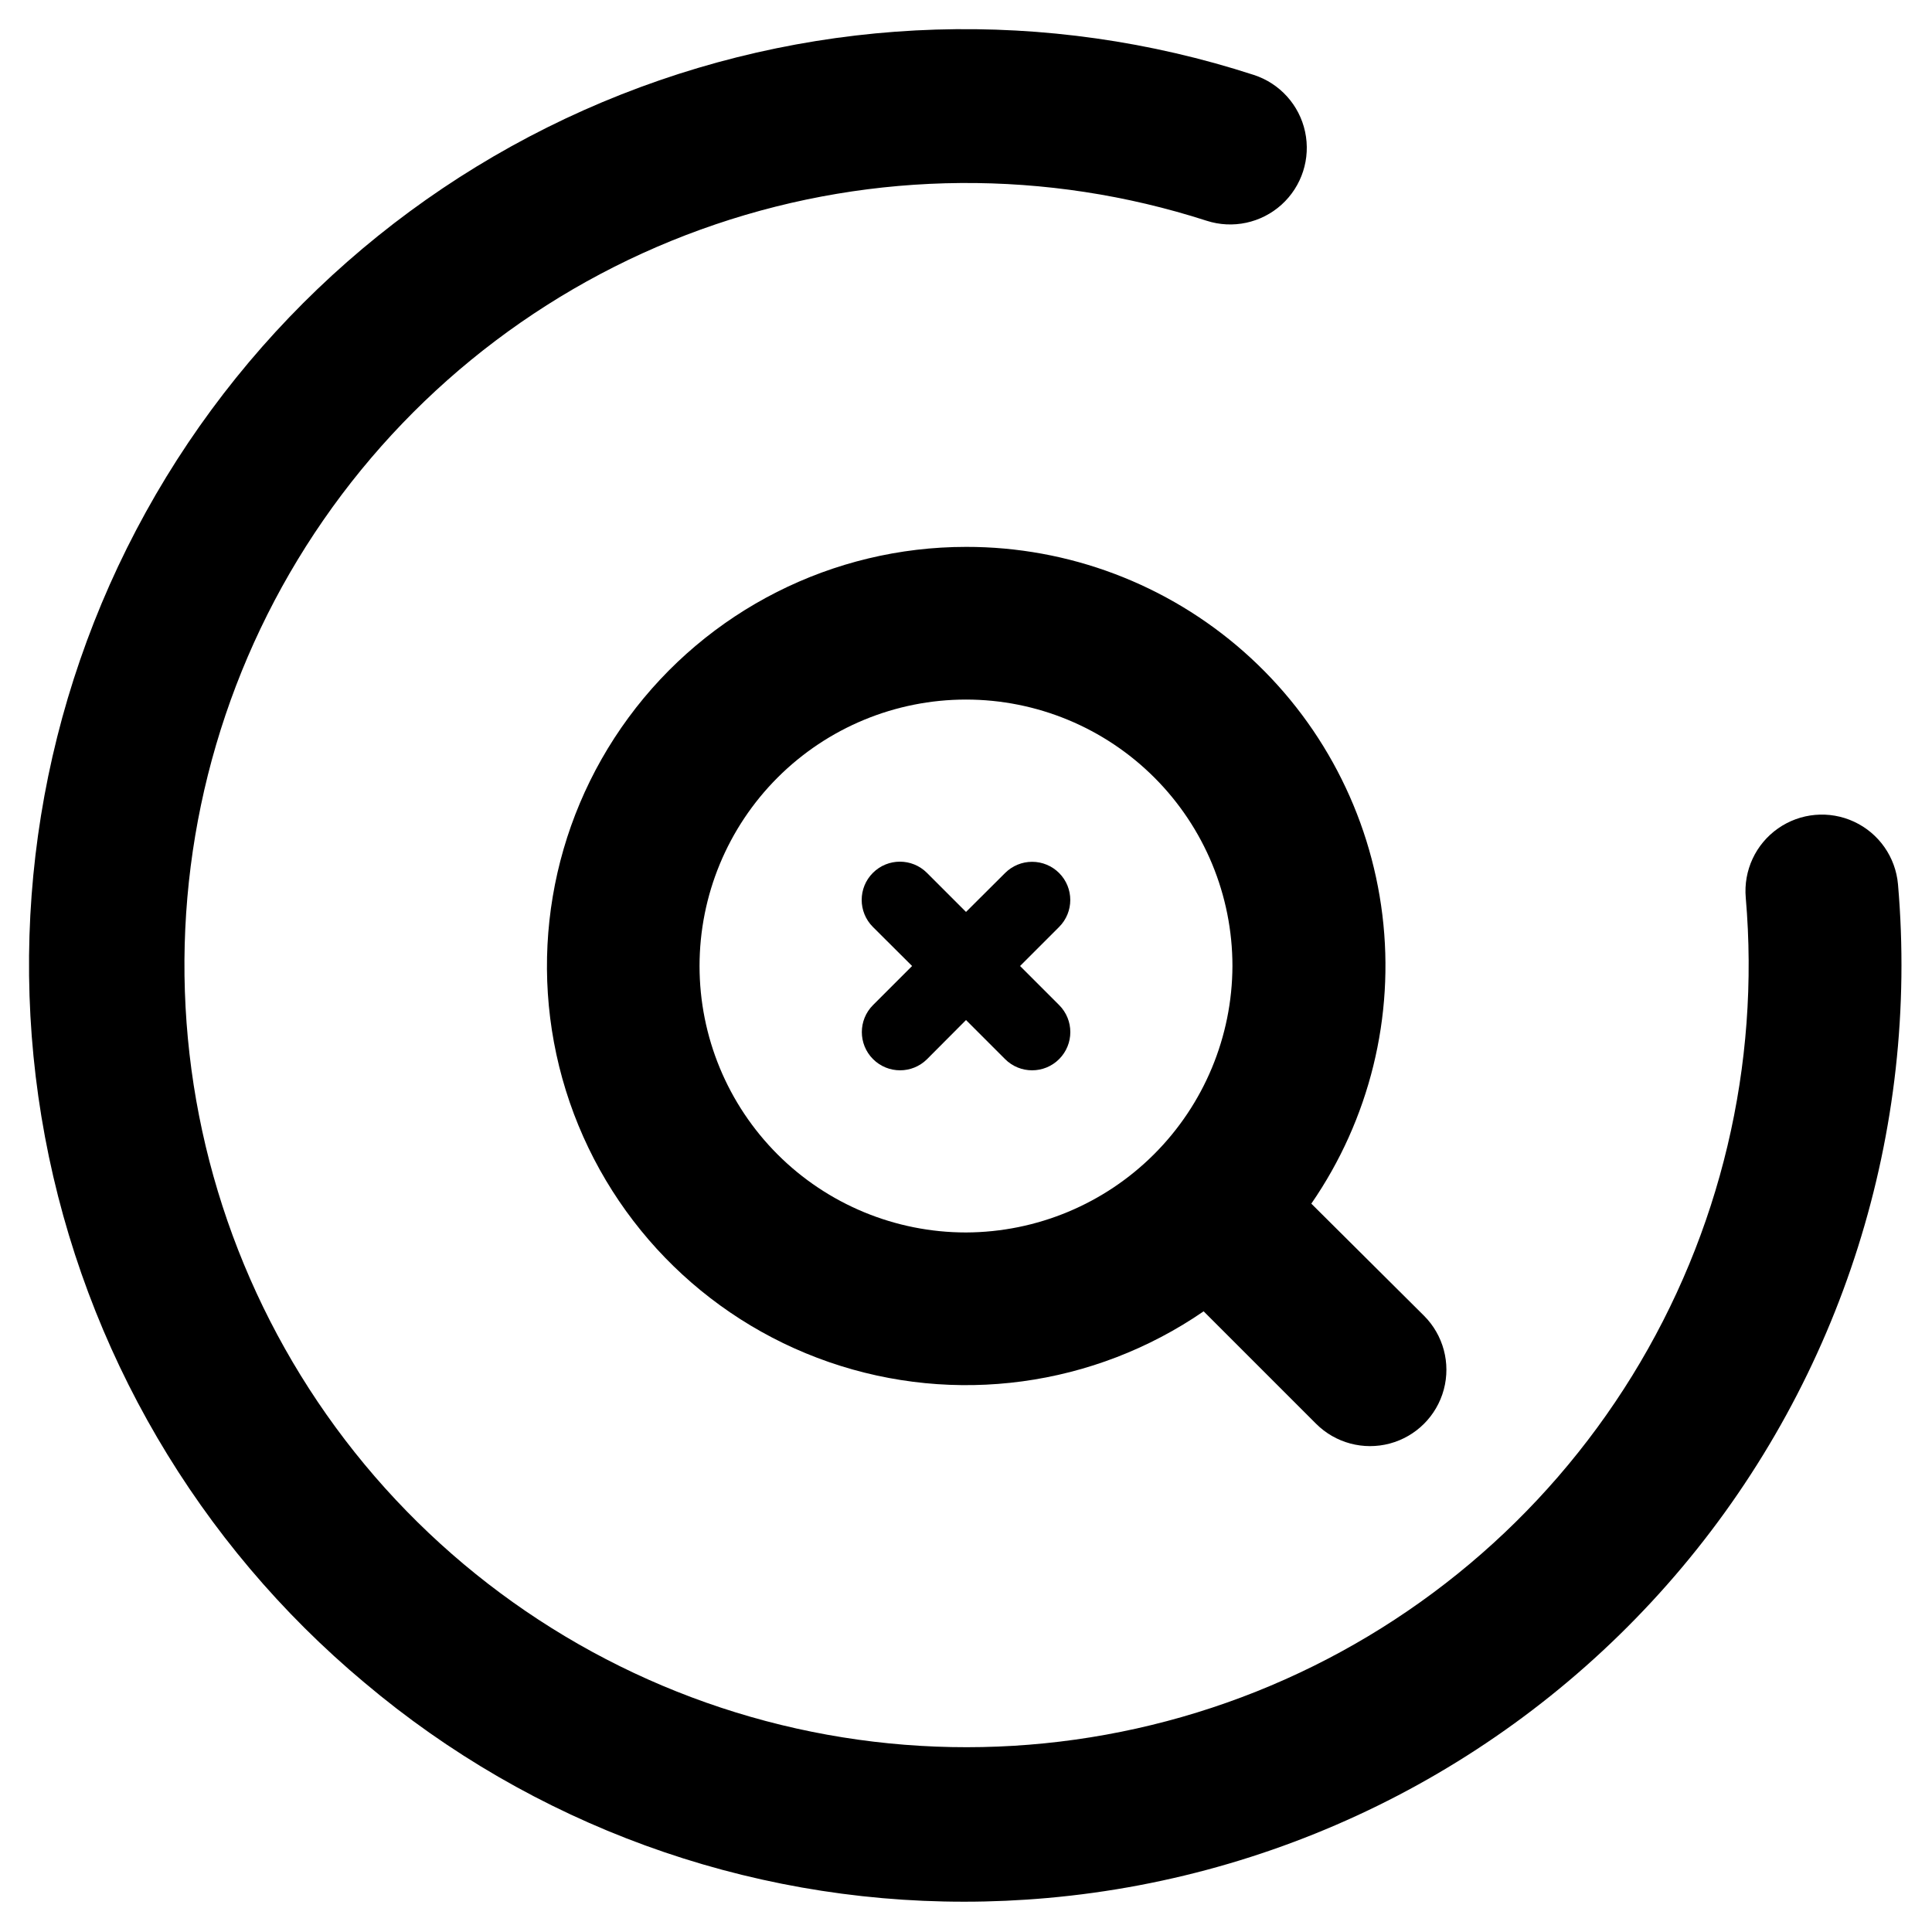<?xml version="1.0" encoding="UTF-8"?>
<!-- Uploaded to: ICON Repo, www.svgrepo.com, Generator: ICON Repo Mixer Tools -->
<svg fill="#000000" width="800px" height="800px" version="1.1" viewBox="144 144 512 512" xmlns="http://www.w3.org/2000/svg">
 <g>
  <path d="m240.63 589.95c44.457 37.52 100.77 58.074 158.94 58.02 7.32 0 14.668-0.328 22.043-0.984h-0.004c65.48-5.812 125.98-37.359 168.23-87.719 42.254-50.359 62.805-115.42 57.148-180.91-0.633-7.207-5.062-13.531-11.621-16.586-6.559-3.055-14.246-2.379-20.172 1.773-5.926 4.148-9.184 11.148-8.551 18.355 3.836 44.348-6.711 88.758-30.074 126.65-23.367 37.891-58.309 67.254-99.66 83.742-41.348 16.484-86.91 19.223-129.94 7.805-43.023-11.422-81.23-36.391-108.96-71.211-27.73-34.824-43.516-77.648-45.016-122.14-1.5-44.488 11.363-88.281 36.684-124.89 25.324-36.609 61.762-64.094 103.92-78.387s87.801-14.633 130.17-0.969c6.906 2.231 14.473 0.605 19.855-4.258 5.383-4.867 7.762-12.234 6.238-19.328-1.52-7.094-6.711-12.836-13.617-15.066-54.777-17.789-114.04-15.957-167.61 5.184s-98.117 60.27-125.98 110.67c-27.871 50.402-37.324 108.93-26.742 165.55 10.582 56.613 40.539 107.78 84.73 144.71z"/>
  <path d="m400 288.93c-35.305 0.008-68.5 16.793-89.426 45.223-20.93 28.43-27.098 65.113-16.621 98.824 10.48 33.707 36.359 60.43 69.719 71.984 33.355 11.551 70.219 6.562 99.305-13.445l29.797 29.797-0.004-0.004c5.113 5.113 12.562 7.109 19.547 5.238 6.981-1.871 12.434-7.324 14.305-14.309 1.871-6.981-0.125-14.43-5.234-19.543l-29.875-29.715c15.418-22.336 22.117-49.547 18.832-76.488-3.285-26.941-16.324-51.746-36.656-69.723s-46.547-27.883-73.688-27.84zm0 181.69v-0.004c-18.73 0-36.688-7.438-49.934-20.68-13.242-13.242-20.68-31.203-20.68-49.93 0-18.73 7.438-36.688 20.68-49.934 13.246-13.242 31.203-20.68 49.934-20.68 18.727 0 36.688 7.438 49.93 20.68 13.242 13.246 20.68 31.203 20.68 49.934-0.062 18.707-7.519 36.633-20.75 49.859-13.227 13.23-31.152 20.688-49.859 20.75z"/>
  <path d="m424.68 375.36c-1.895-1.902-4.473-2.973-7.16-2.973-2.691 0-5.266 1.07-7.164 2.973l-10.352 10.312-10.352-10.352c-3.957-3.957-10.371-3.957-14.328 0-3.957 3.957-3.957 10.371 0 14.328l10.391 10.352-10.352 10.352c-3.957 3.953-3.957 10.371 0 14.324 3.957 3.957 10.371 3.957 14.328 0l10.312-10.352 10.352 10.352c3.953 3.957 10.371 3.957 14.324 0 3.957-3.953 3.957-10.371 0-14.324l-10.352-10.352 10.352-10.352c3.941-3.949 3.941-10.34 0-14.289z"/>
 </g>
</svg>